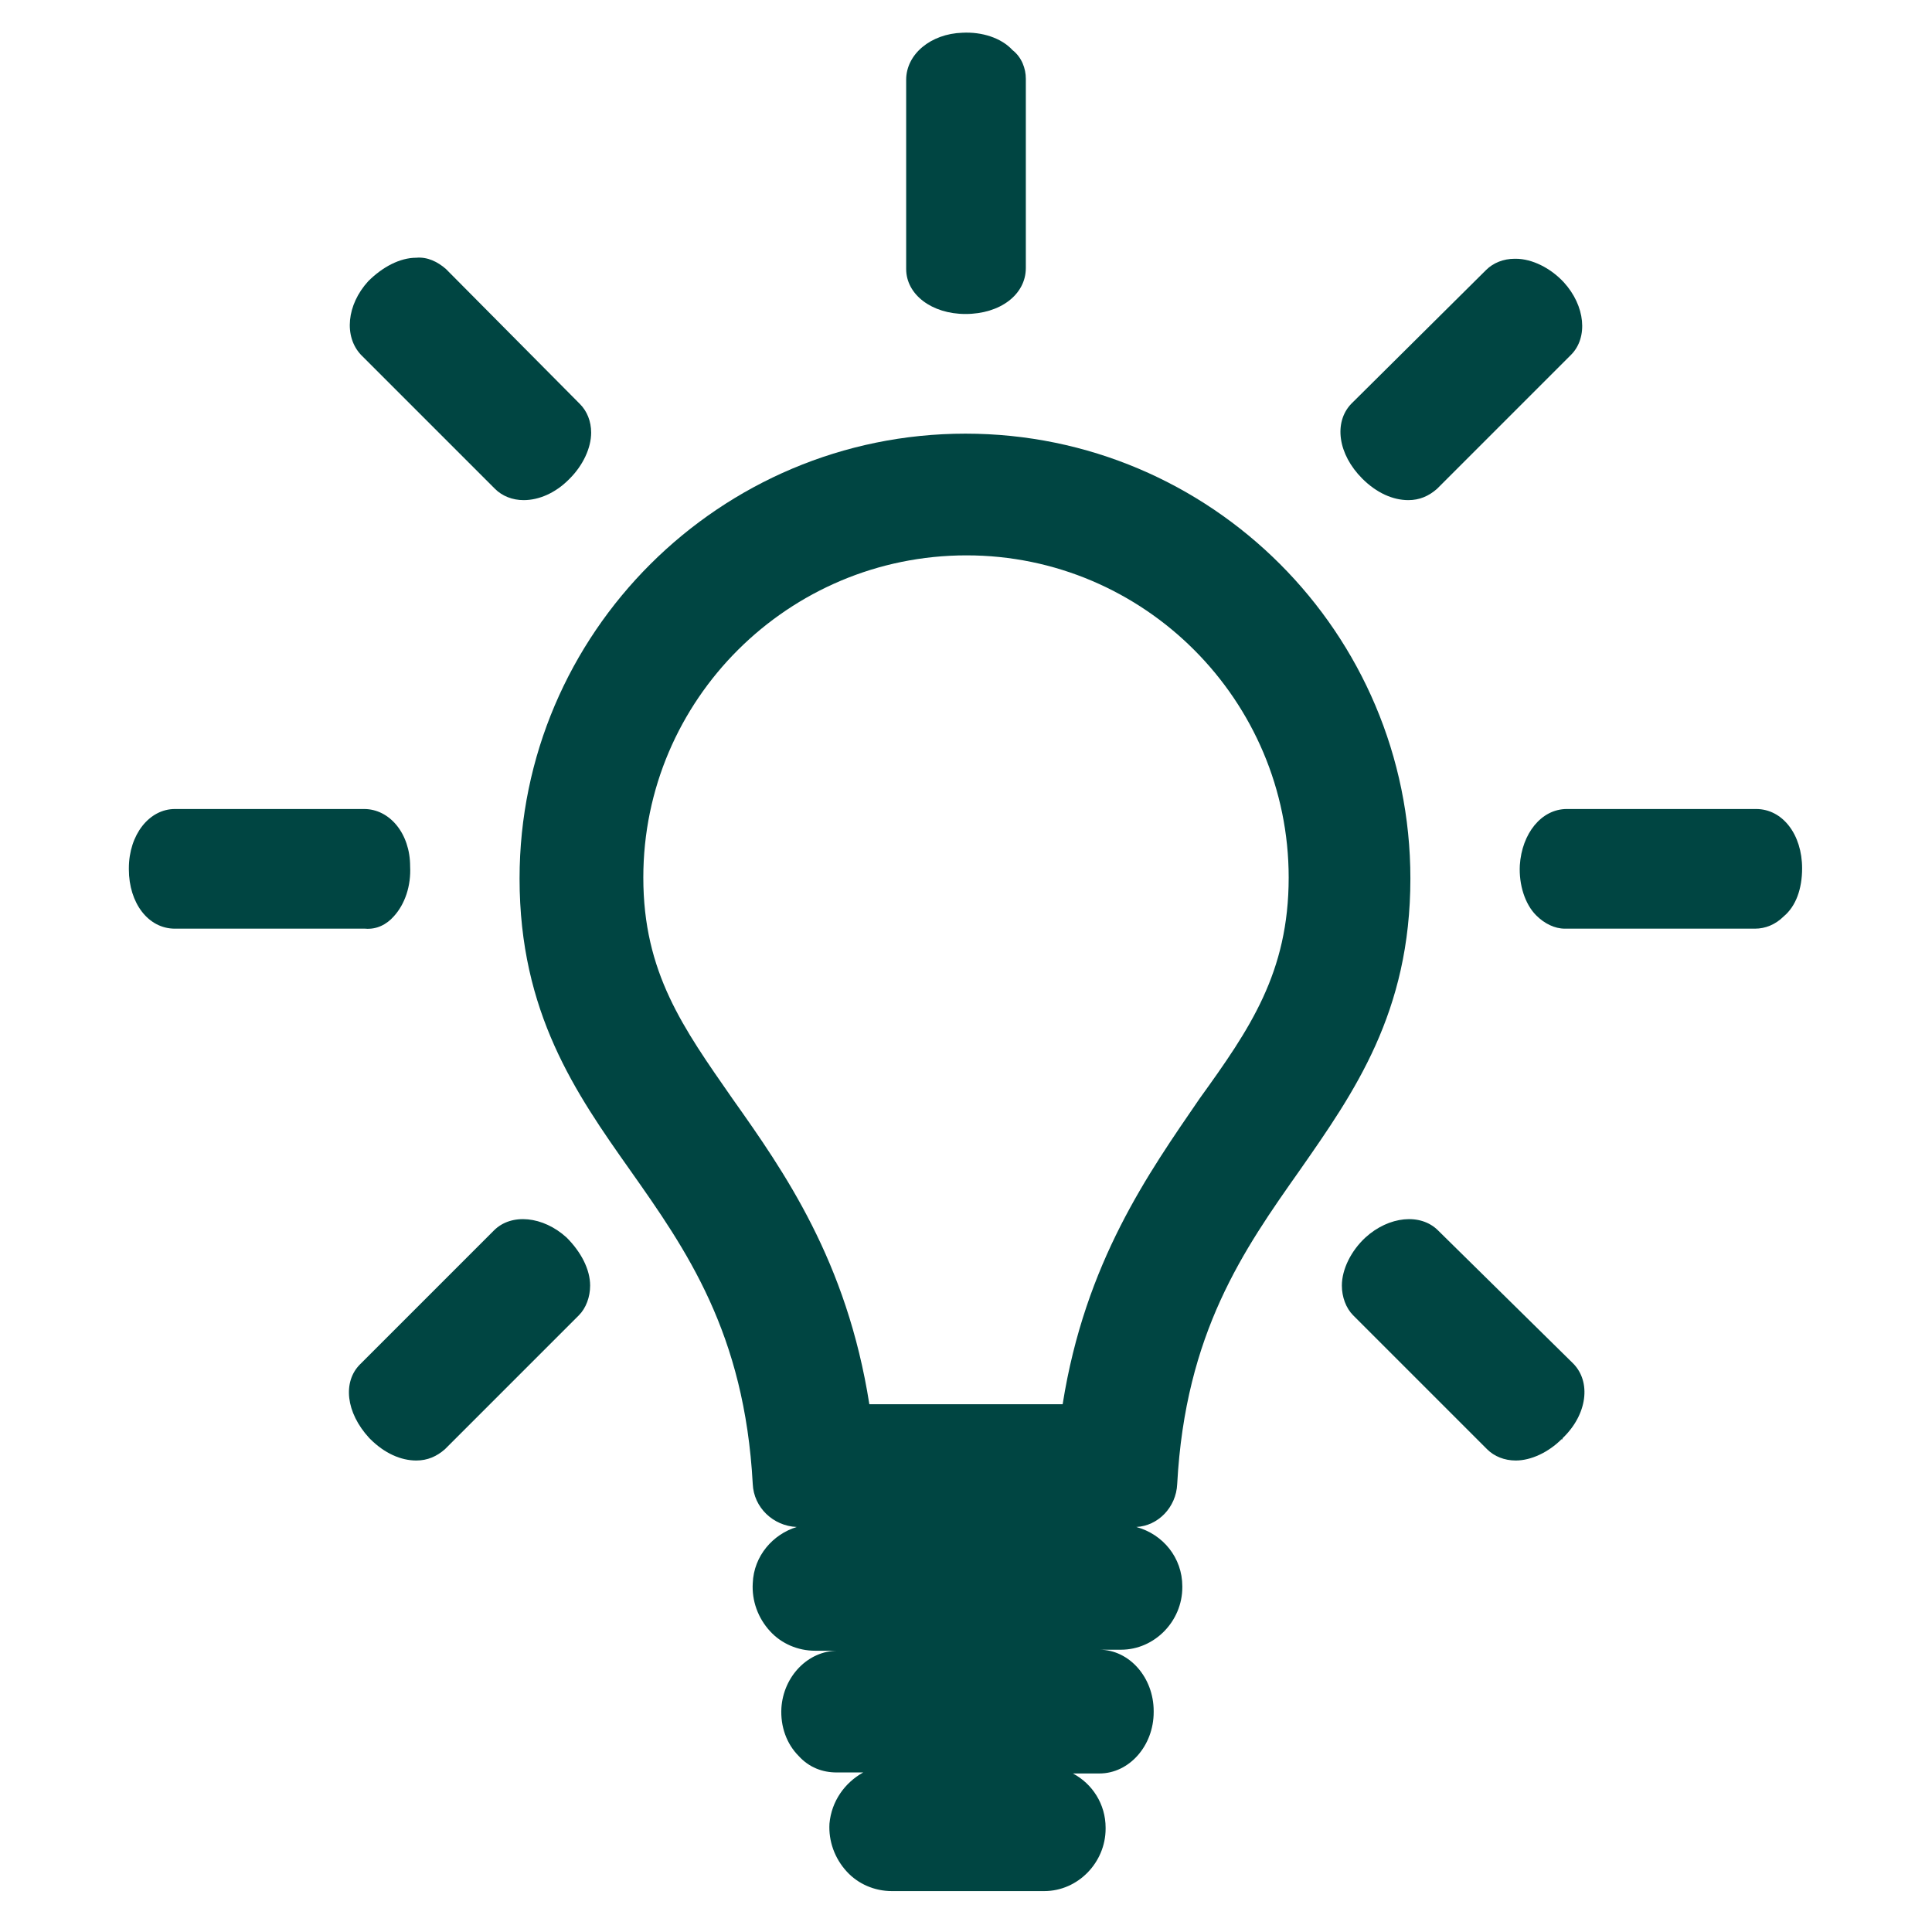 <?xml version="1.0" encoding="utf-8"?>
<!-- Generator: Adobe Illustrator 27.9.0, SVG Export Plug-In . SVG Version: 6.00 Build 0)  -->
<svg version="1.1" id="Ebene_1" xmlns="http://www.w3.org/2000/svg" xmlns:xlink="http://www.w3.org/1999/xlink" x="0px" y="0px"
	 viewBox="0 0 18.89 18.89" style="enable-background:new 0 0 18.89 18.89;" xml:space="preserve">
<style type="text/css">
	.st0{fill:#004542;}
</style>
<g>
	<path class="st0" d="M4.84,4.78c0.07,0.07,0.17,0.11,0.28,0.11c0,0,0,0,0,0c0.15,0,0.31-0.07,0.44-0.2l0.01-0.01
		c0.13-0.13,0.21-0.3,0.21-0.45c0-0.11-0.04-0.21-0.11-0.28L4.36,2.63C4.28,2.56,4.18,2.51,4.07,2.52c-0.16,0-0.33,0.09-0.47,0.23
		C3.39,2.98,3.36,3.29,3.53,3.47L4.84,4.78z"/>
	<path class="st0" d="M9.44,3.07L9.44,3.07c0.34,0,0.59-0.19,0.59-0.45V0.77c0-0.1-0.04-0.21-0.13-0.28
		C9.79,0.37,9.6,0.31,9.41,0.32C9.1,0.33,8.86,0.53,8.86,0.78v1.85C8.86,2.88,9.11,3.07,9.44,3.07z"/>
	<path class="st0" d="M3.85,8.96c0.11-0.12,0.17-0.3,0.16-0.49C4.01,8.15,3.81,7.91,3.56,7.91H1.71c-0.25,0-0.45,0.25-0.45,0.58V8.5
		c0,0.33,0.19,0.58,0.45,0.58h1.86C3.68,9.09,3.78,9.04,3.85,8.96z"/>
	<path class="st0" d="M4.83,12.03l-1.31,1.31c-0.17,0.17-0.14,0.47,0.09,0.72l0,0l0.01,0.01c0.14,0.14,0.3,0.21,0.45,0.21
		c0.11,0,0.2-0.04,0.28-0.11l1.31-1.31c0.07-0.07,0.11-0.18,0.11-0.29c0-0.16-0.09-0.33-0.23-0.47C5.31,11.89,5,11.86,4.83,12.03z"
		/>
	<path class="st0" d="M13.32,4.68c0.14,0.14,0.3,0.21,0.45,0.21c0.11,0,0.2-0.04,0.28-0.11l1.31-1.31c0.17-0.17,0.14-0.48-0.07-0.71
		c-0.13-0.14-0.31-0.23-0.47-0.23h-0.01c-0.11,0-0.21,0.04-0.28,0.11l-1.32,1.31C13.04,4.13,13.08,4.44,13.32,4.68L13.32,4.68z"/>
	<path class="st0" d="M17.62,8.49c0-0.33-0.19-0.58-0.45-0.58h-1.85c-0.25,0-0.44,0.24-0.46,0.55c-0.01,0.19,0.05,0.38,0.16,0.49
		c0.08,0.08,0.18,0.13,0.28,0.13h1.86c0.1,0,0.2-0.04,0.28-0.12C17.56,8.86,17.62,8.69,17.62,8.49L17.4,8.5L17.62,8.49z"/>
	<path class="st0" d="M14.06,12.03c-0.17-0.17-0.48-0.14-0.71,0.07c-0.14,0.13-0.23,0.31-0.23,0.47c0,0.11,0.04,0.22,0.11,0.29
		l1.31,1.31c0.07,0.07,0.17,0.11,0.28,0.11c0,0,0,0,0,0c0.15,0,0.32-0.08,0.45-0.21l0,0.01l0.01-0.02c0.24-0.23,0.28-0.55,0.1-0.73
		L14.06,12.03z"/>
	<path class="st0" d="M11.51,14.51c0.08-1.48,0.65-2.29,1.2-3.07c0.53-0.76,1.08-1.54,1.08-2.85c0-2.4-1.95-4.35-4.35-4.35
		c-2.4,0-4.36,1.95-4.36,4.35c0,1.31,0.55,2.1,1.08,2.85c0.55,0.78,1.12,1.59,1.2,3.07c0.01,0.23,0.2,0.41,0.43,0.42
		C7.56,15,7.37,15.21,7.36,15.48c-0.01,0.17,0.05,0.34,0.17,0.47c0.11,0.12,0.27,0.19,0.44,0.19h0.22l0,0
		c-0.29,0-0.53,0.25-0.55,0.56c-0.01,0.18,0.05,0.35,0.17,0.47c0.1,0.11,0.23,0.16,0.37,0.16h0.26c-0.18,0.1-0.31,0.28-0.33,0.5
		c-0.01,0.17,0.05,0.34,0.17,0.47c0.11,0.12,0.27,0.19,0.44,0.19h1.49c0.33,0,0.6-0.28,0.6-0.61v-0.01c0-0.23-0.13-0.43-0.32-0.53
		h0.26c0.29,0,0.53-0.27,0.53-0.6v-0.01c0-0.33-0.24-0.6-0.53-0.6l0,0h0.21c0.33,0,0.6-0.28,0.6-0.61v-0.01
		c0-0.28-0.19-0.51-0.45-0.58C11.32,14.92,11.5,14.74,11.51,14.51z M10.39,13.73H8.5c-0.22-1.4-0.83-2.27-1.34-2.99
		c-0.48-0.69-0.87-1.23-0.87-2.16c0-1.74,1.42-3.15,3.16-3.15c1.74,0,3.15,1.42,3.15,3.15c0,0.93-0.38,1.48-0.87,2.16
		C11.23,11.47,10.61,12.34,10.39,13.73z"/>
</g>
</svg>
